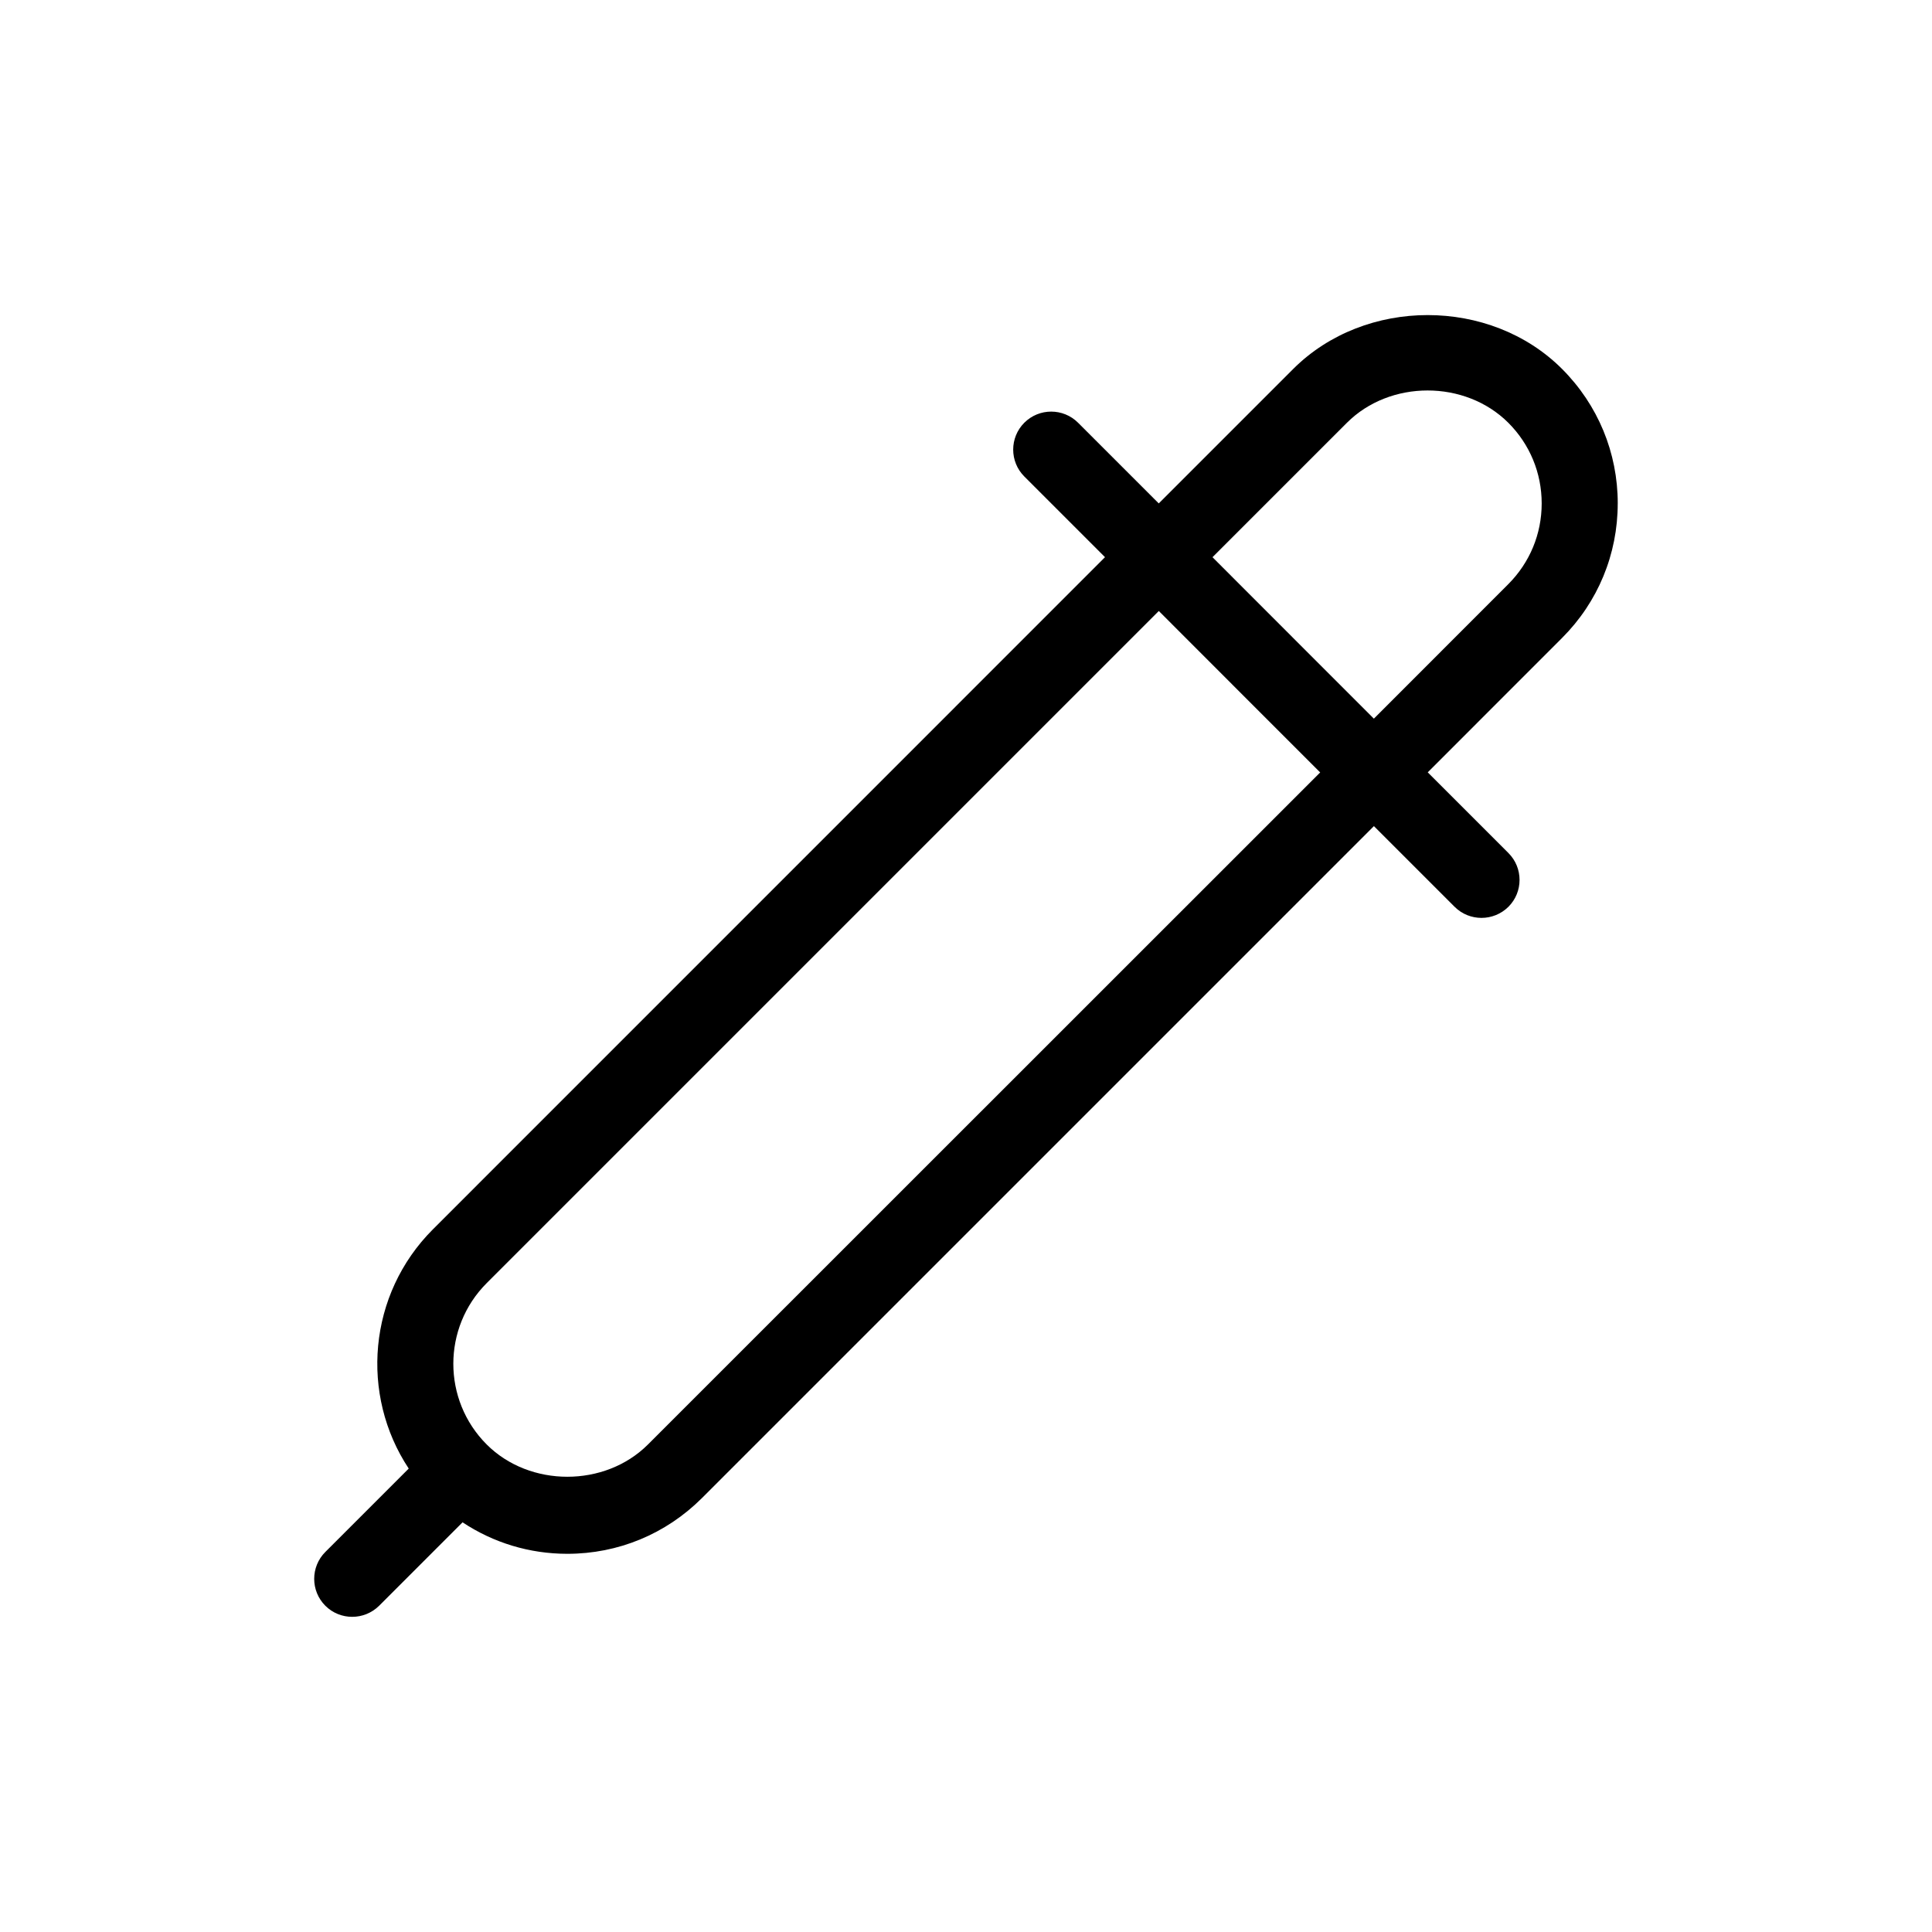 <?xml version="1.0" encoding="UTF-8"?>
<!-- Uploaded to: SVG Repo, www.svgrepo.com, Generator: SVG Repo Mixer Tools -->
<svg fill="#000000" width="800px" height="800px" version="1.1" viewBox="144 144 512 512" xmlns="http://www.w3.org/2000/svg">
 <path d="m572.72 277.41c0-13.441-5.238-26.098-14.75-35.629-19.043-19.062-52.215-19.023-71.258 0l-35.629 35.629-21.383-21.383c-3.93-3.93-10.316-3.93-14.246 0-3.93 3.93-3.93 10.316 0 14.246l21.383 21.383-178.11 178.13c-17.211 17.211-19.348 43.871-6.41 63.398l-22.105 22.105c-3.93 3.93-3.93 10.316 0 14.246 1.977 1.977 4.555 2.941 7.133 2.941s5.16-0.988 7.133-2.941l22.105-22.105c8.184 5.422 17.734 8.344 27.77 8.344 13.461 0 26.098-5.238 35.629-14.73l178.12-178.12 21.383 21.383c1.977 1.977 4.555 2.941 7.133 2.941s5.16-0.988 7.133-2.941c3.93-3.93 3.93-10.316 0-14.246l-21.383-21.383 35.629-35.648c9.48-9.496 14.719-22.148 14.719-35.613zm-257 249.39c-11.406 11.406-31.336 11.406-42.742 0-11.789-11.789-11.789-30.973 0-42.762l178.12-178.12 21.383 21.402 21.383 21.383zm228-228-35.629 35.648-21.383-21.383-21.383-21.402 35.629-35.629c11.406-11.406 31.336-11.406 42.762 0 5.703 5.703 8.848 13.301 8.848 21.383 0 8.082-3.141 15.66-8.844 21.383z"/>
</svg>